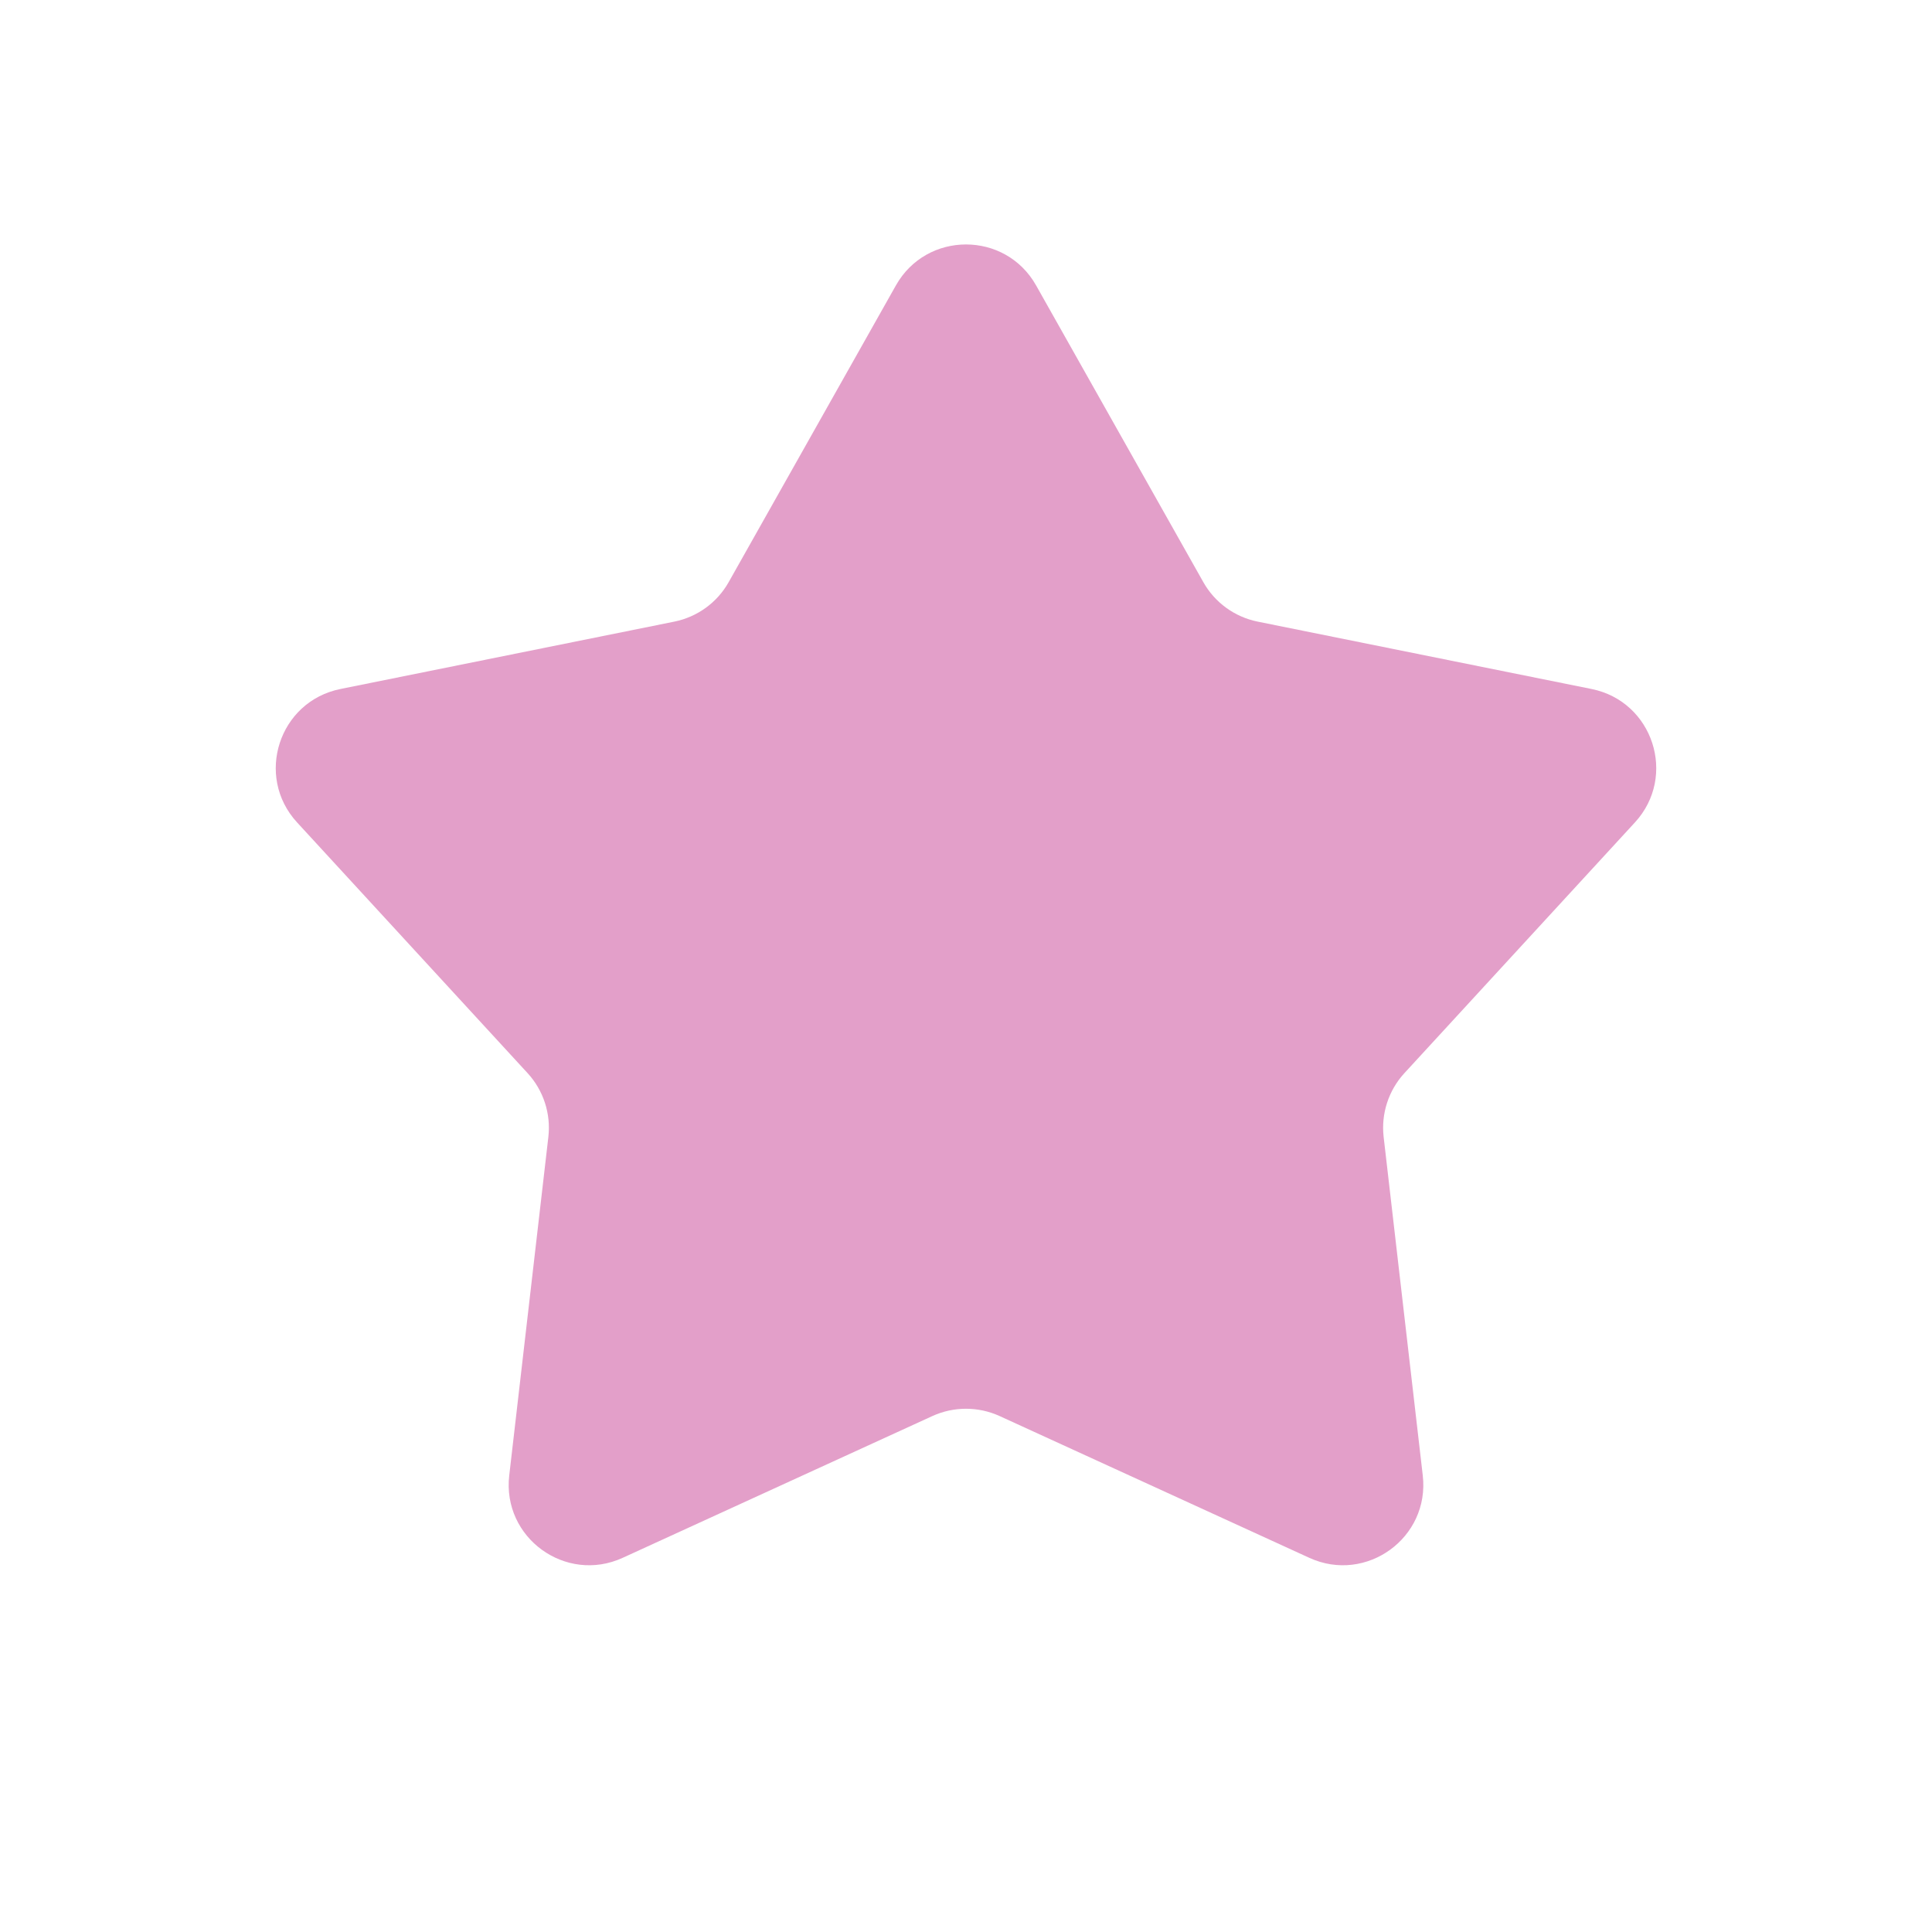 <svg width="24" height="24" viewBox="0 0 24 24" fill="none" xmlns="http://www.w3.org/2000/svg">
<g clip-path="url(#clip0_367_28)">
<path d="M11.129 3.546C11.511 2.867 12.489 2.867 12.871 3.546L14.949 7.233C15.092 7.486 15.338 7.664 15.623 7.722L19.771 8.559C20.535 8.713 20.837 9.642 20.31 10.216L17.445 13.332C17.249 13.546 17.155 13.835 17.188 14.123L17.674 18.328C17.764 19.102 16.973 19.676 16.265 19.352L12.416 17.59C12.152 17.47 11.848 17.47 11.584 17.59L7.735 19.352C7.027 19.676 6.236 19.102 6.326 18.328L6.812 14.123C6.845 13.835 6.751 13.546 6.555 13.332L3.69 10.216C3.163 9.642 3.465 8.713 4.229 8.559L8.377 7.722C8.662 7.664 8.908 7.486 9.051 7.233L11.129 3.546Z" fill="#E39FC9"/>
</g>
<defs>
<clipPath id="clip0_367_28">
<rect width="24" height="24" fill="white"/>
</clipPath>
</defs>
</svg>
